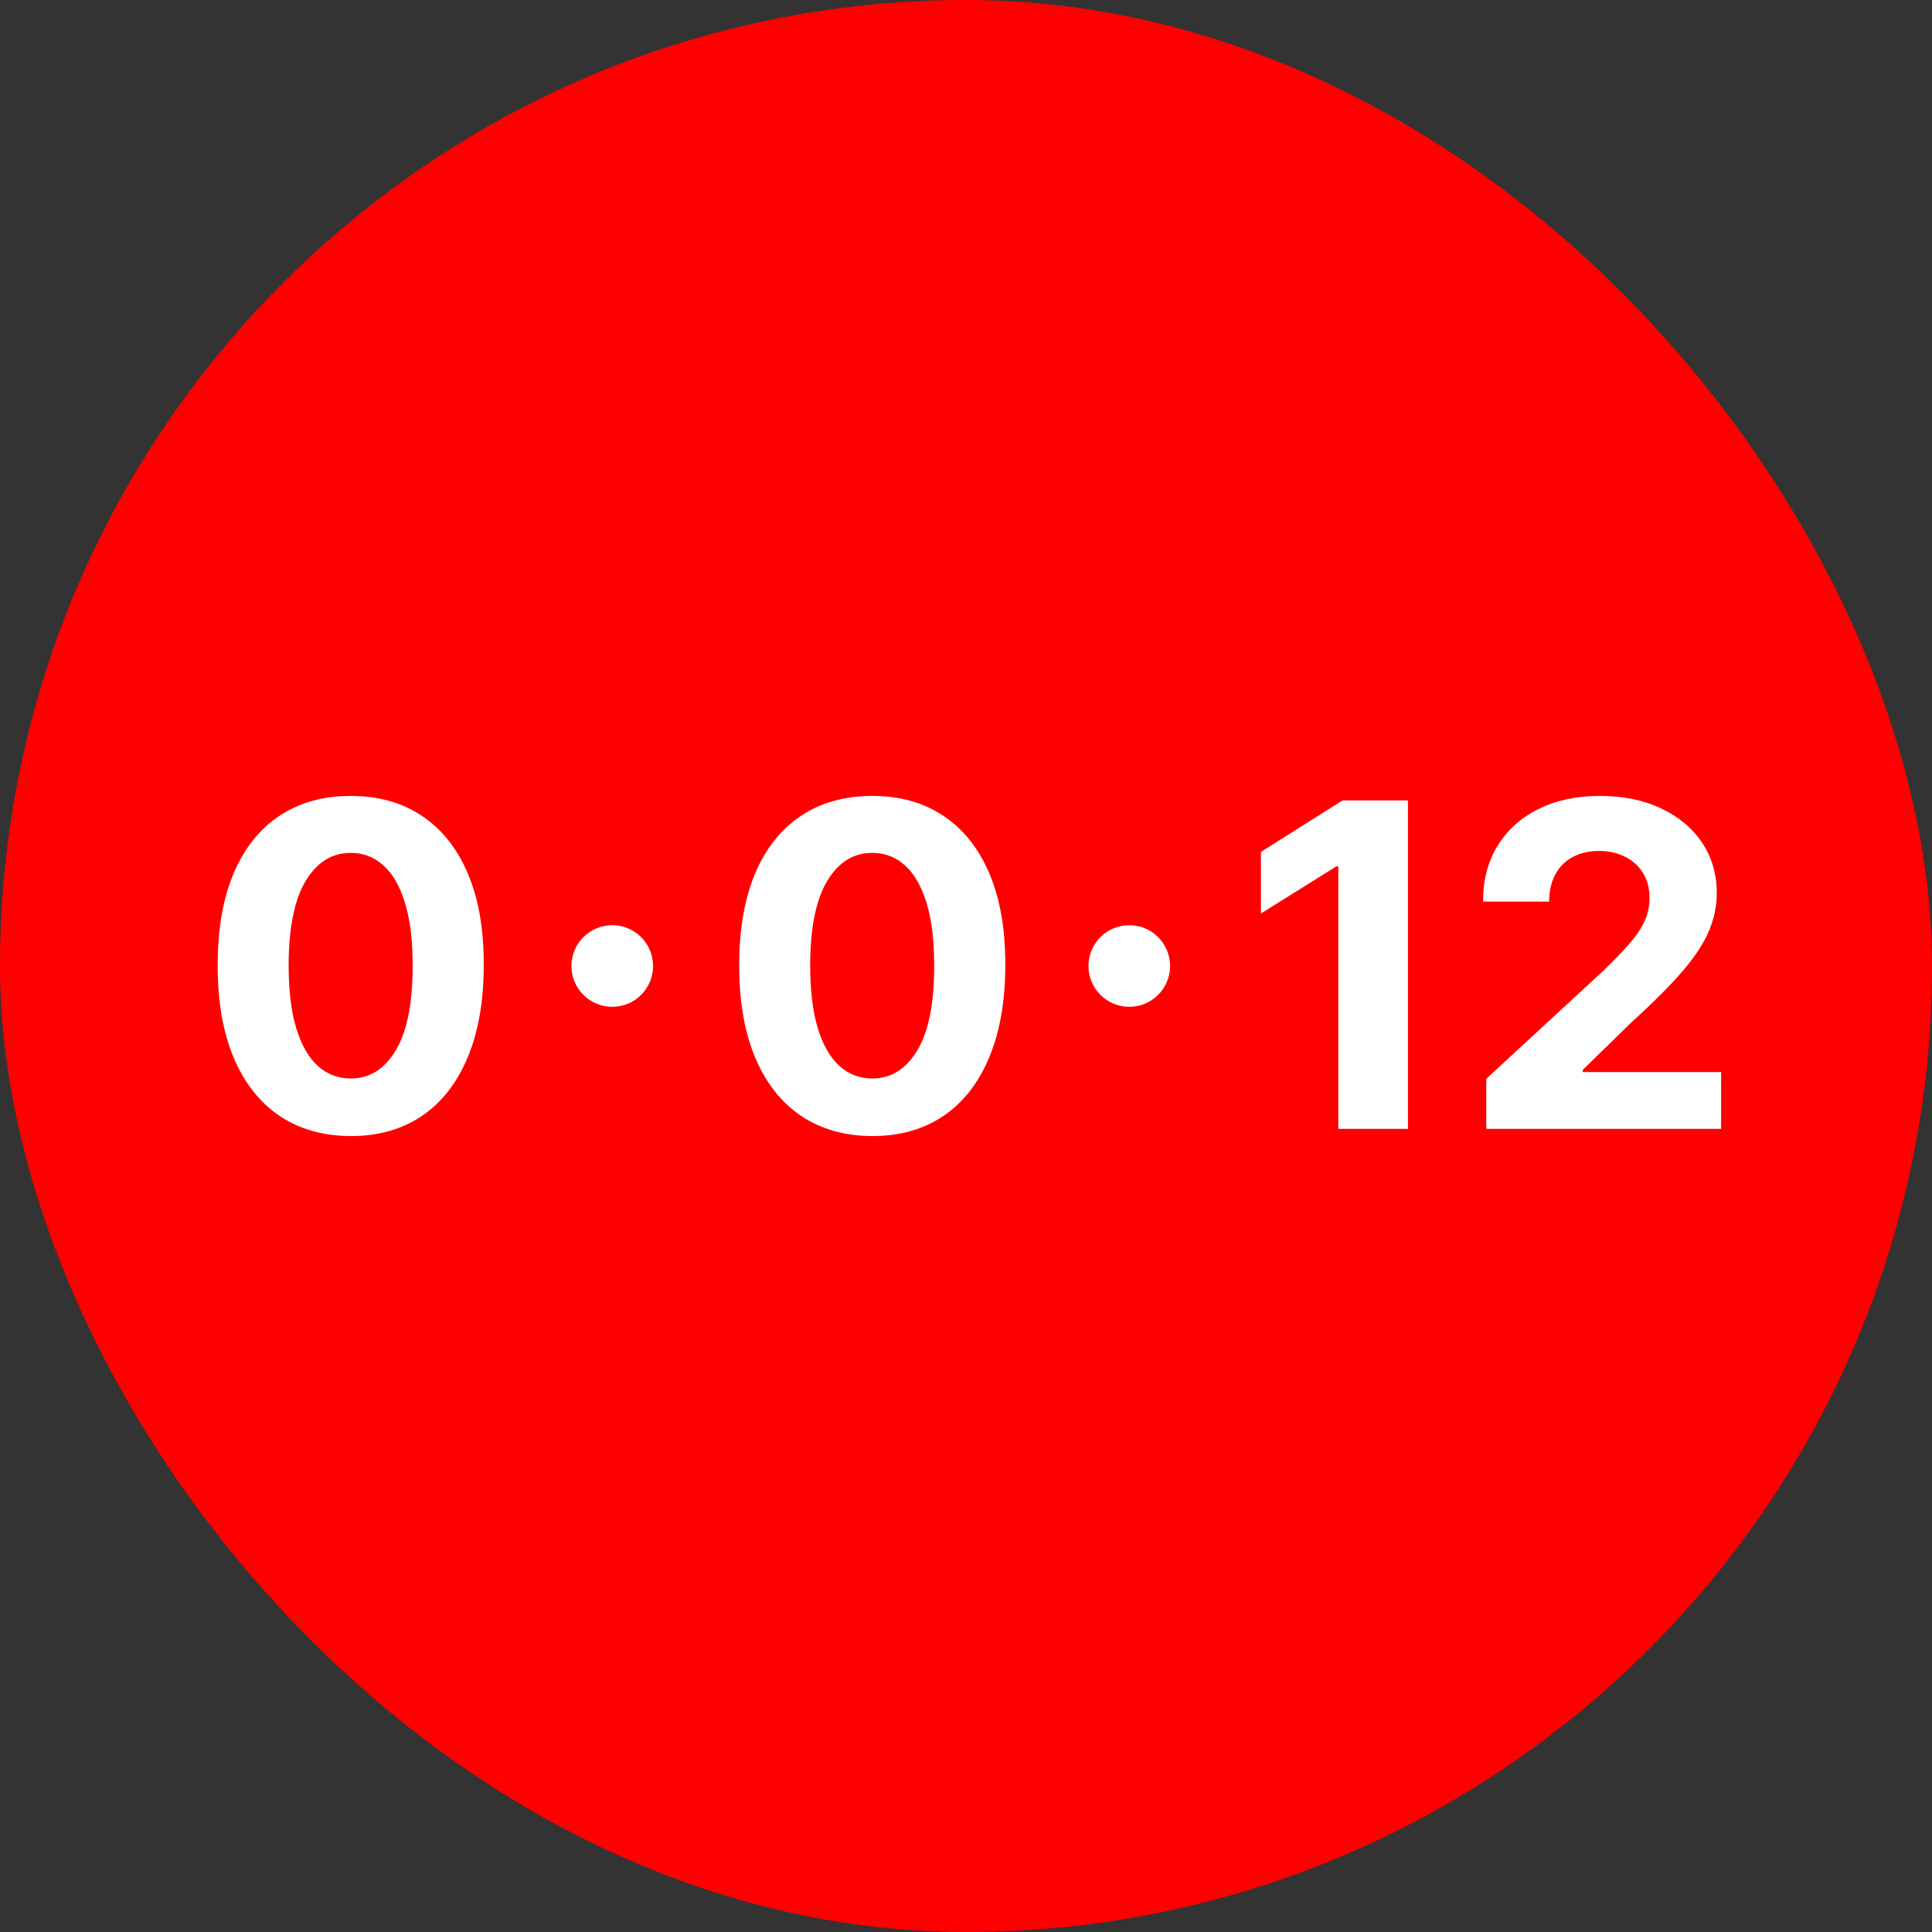 <?xml version="1.0" encoding="UTF-8"?> <svg xmlns="http://www.w3.org/2000/svg" width="284" height="284" viewBox="0 0 284 284" fill="none"><rect x="0" y="0" width="284" height="284" fill="#333333" stroke="none"/><rect width="284" height="284" rx="142" fill="#FF0000"></rect><path d="M51.555 167C47.488 166.984 43.989 165.986 41.057 164.006C38.14 162.026 35.894 159.158 34.318 155.402C32.757 151.646 31.985 147.127 32 141.847C32 136.582 32.781 132.095 34.341 128.386C35.918 124.677 38.164 121.856 41.08 119.923C44.012 117.974 47.504 117 51.555 117C55.607 117 59.09 117.974 62.007 119.923C64.939 121.872 67.193 124.701 68.769 128.41C70.346 132.103 71.126 136.582 71.11 141.847C71.11 147.143 70.322 151.669 68.746 155.425C67.185 159.181 64.947 162.05 62.03 164.03C59.114 166.01 55.622 167 51.555 167ZM51.555 158.537C54.33 158.537 56.545 157.146 58.2 154.364C59.855 151.583 60.675 147.41 60.659 141.847C60.659 138.185 60.281 135.136 59.524 132.7C58.783 130.264 57.727 128.433 56.355 127.207C55 125.982 53.4 125.369 51.555 125.369C48.797 125.369 46.59 126.744 44.934 129.494C43.279 132.244 42.444 136.362 42.428 141.847C42.428 145.556 42.798 148.652 43.539 151.135C44.296 153.602 45.36 155.457 46.732 156.698C48.103 157.924 49.711 158.537 51.555 158.537Z" fill="white"></path><path d="M128.221 167C124.154 166.984 120.654 165.986 117.722 164.006C114.806 162.026 112.56 159.158 110.983 155.402C109.423 151.646 108.65 147.127 108.666 141.847C108.666 136.582 109.446 132.095 111.007 128.386C112.583 124.677 114.83 121.856 117.746 119.923C120.678 117.974 124.17 117 128.221 117C132.272 117 135.756 117.974 138.672 119.923C141.605 121.872 143.859 124.701 145.435 128.41C147.012 132.103 147.792 136.582 147.776 141.847C147.776 147.143 146.988 151.669 145.412 155.425C143.851 159.181 141.612 162.05 138.696 164.03C135.78 166.01 132.288 167 128.221 167ZM128.221 158.537C130.995 158.537 133.21 157.146 134.865 154.364C136.521 151.583 137.34 147.41 137.325 141.847C137.325 138.185 136.946 135.136 136.19 132.7C135.449 130.264 134.393 128.433 133.021 127.207C131.665 125.982 130.065 125.369 128.221 125.369C125.462 125.369 123.255 126.744 121.6 129.494C119.945 132.244 119.109 136.362 119.094 141.847C119.094 145.556 119.464 148.652 120.205 151.135C120.962 153.602 122.026 155.457 123.397 156.698C124.769 157.924 126.377 158.537 128.221 158.537Z" fill="white"></path><path d="M206.967 117.66V165.939H196.729V127.349H196.445L185.355 134.28V125.227L197.344 117.66H206.967Z" fill="white"></path><path d="M218.477 165.939V158.584L235.715 142.672C237.181 141.257 238.411 139.984 239.404 138.853C240.413 137.721 241.177 136.613 241.697 135.529C242.218 134.429 242.478 133.242 242.478 131.969C242.478 130.555 242.154 129.337 241.508 128.315C240.862 127.278 239.979 126.485 238.86 125.934C237.741 125.369 236.472 125.086 235.053 125.086C233.571 125.086 232.278 125.384 231.175 125.982C230.071 126.579 229.22 127.435 228.621 128.551C228.022 129.667 227.723 130.995 227.723 132.535H218.004C218.004 129.376 218.721 126.634 220.156 124.308C221.59 121.982 223.6 120.182 226.186 118.909C228.771 117.636 231.75 117 235.124 117C238.592 117 241.611 117.613 244.18 118.839C246.765 120.049 248.775 121.73 250.21 123.884C251.644 126.037 252.362 128.504 252.362 131.286C252.362 133.109 251.999 134.908 251.274 136.684C250.564 138.46 249.296 140.432 247.467 142.601C245.638 144.754 243.061 147.339 239.735 150.357L232.665 157.264V157.594H253V165.939H218.477Z" fill="white"></path><circle cx="90" cy="142" r="6" fill="white"></circle><circle cx="166" cy="142" r="6" fill="white"></circle></svg> 